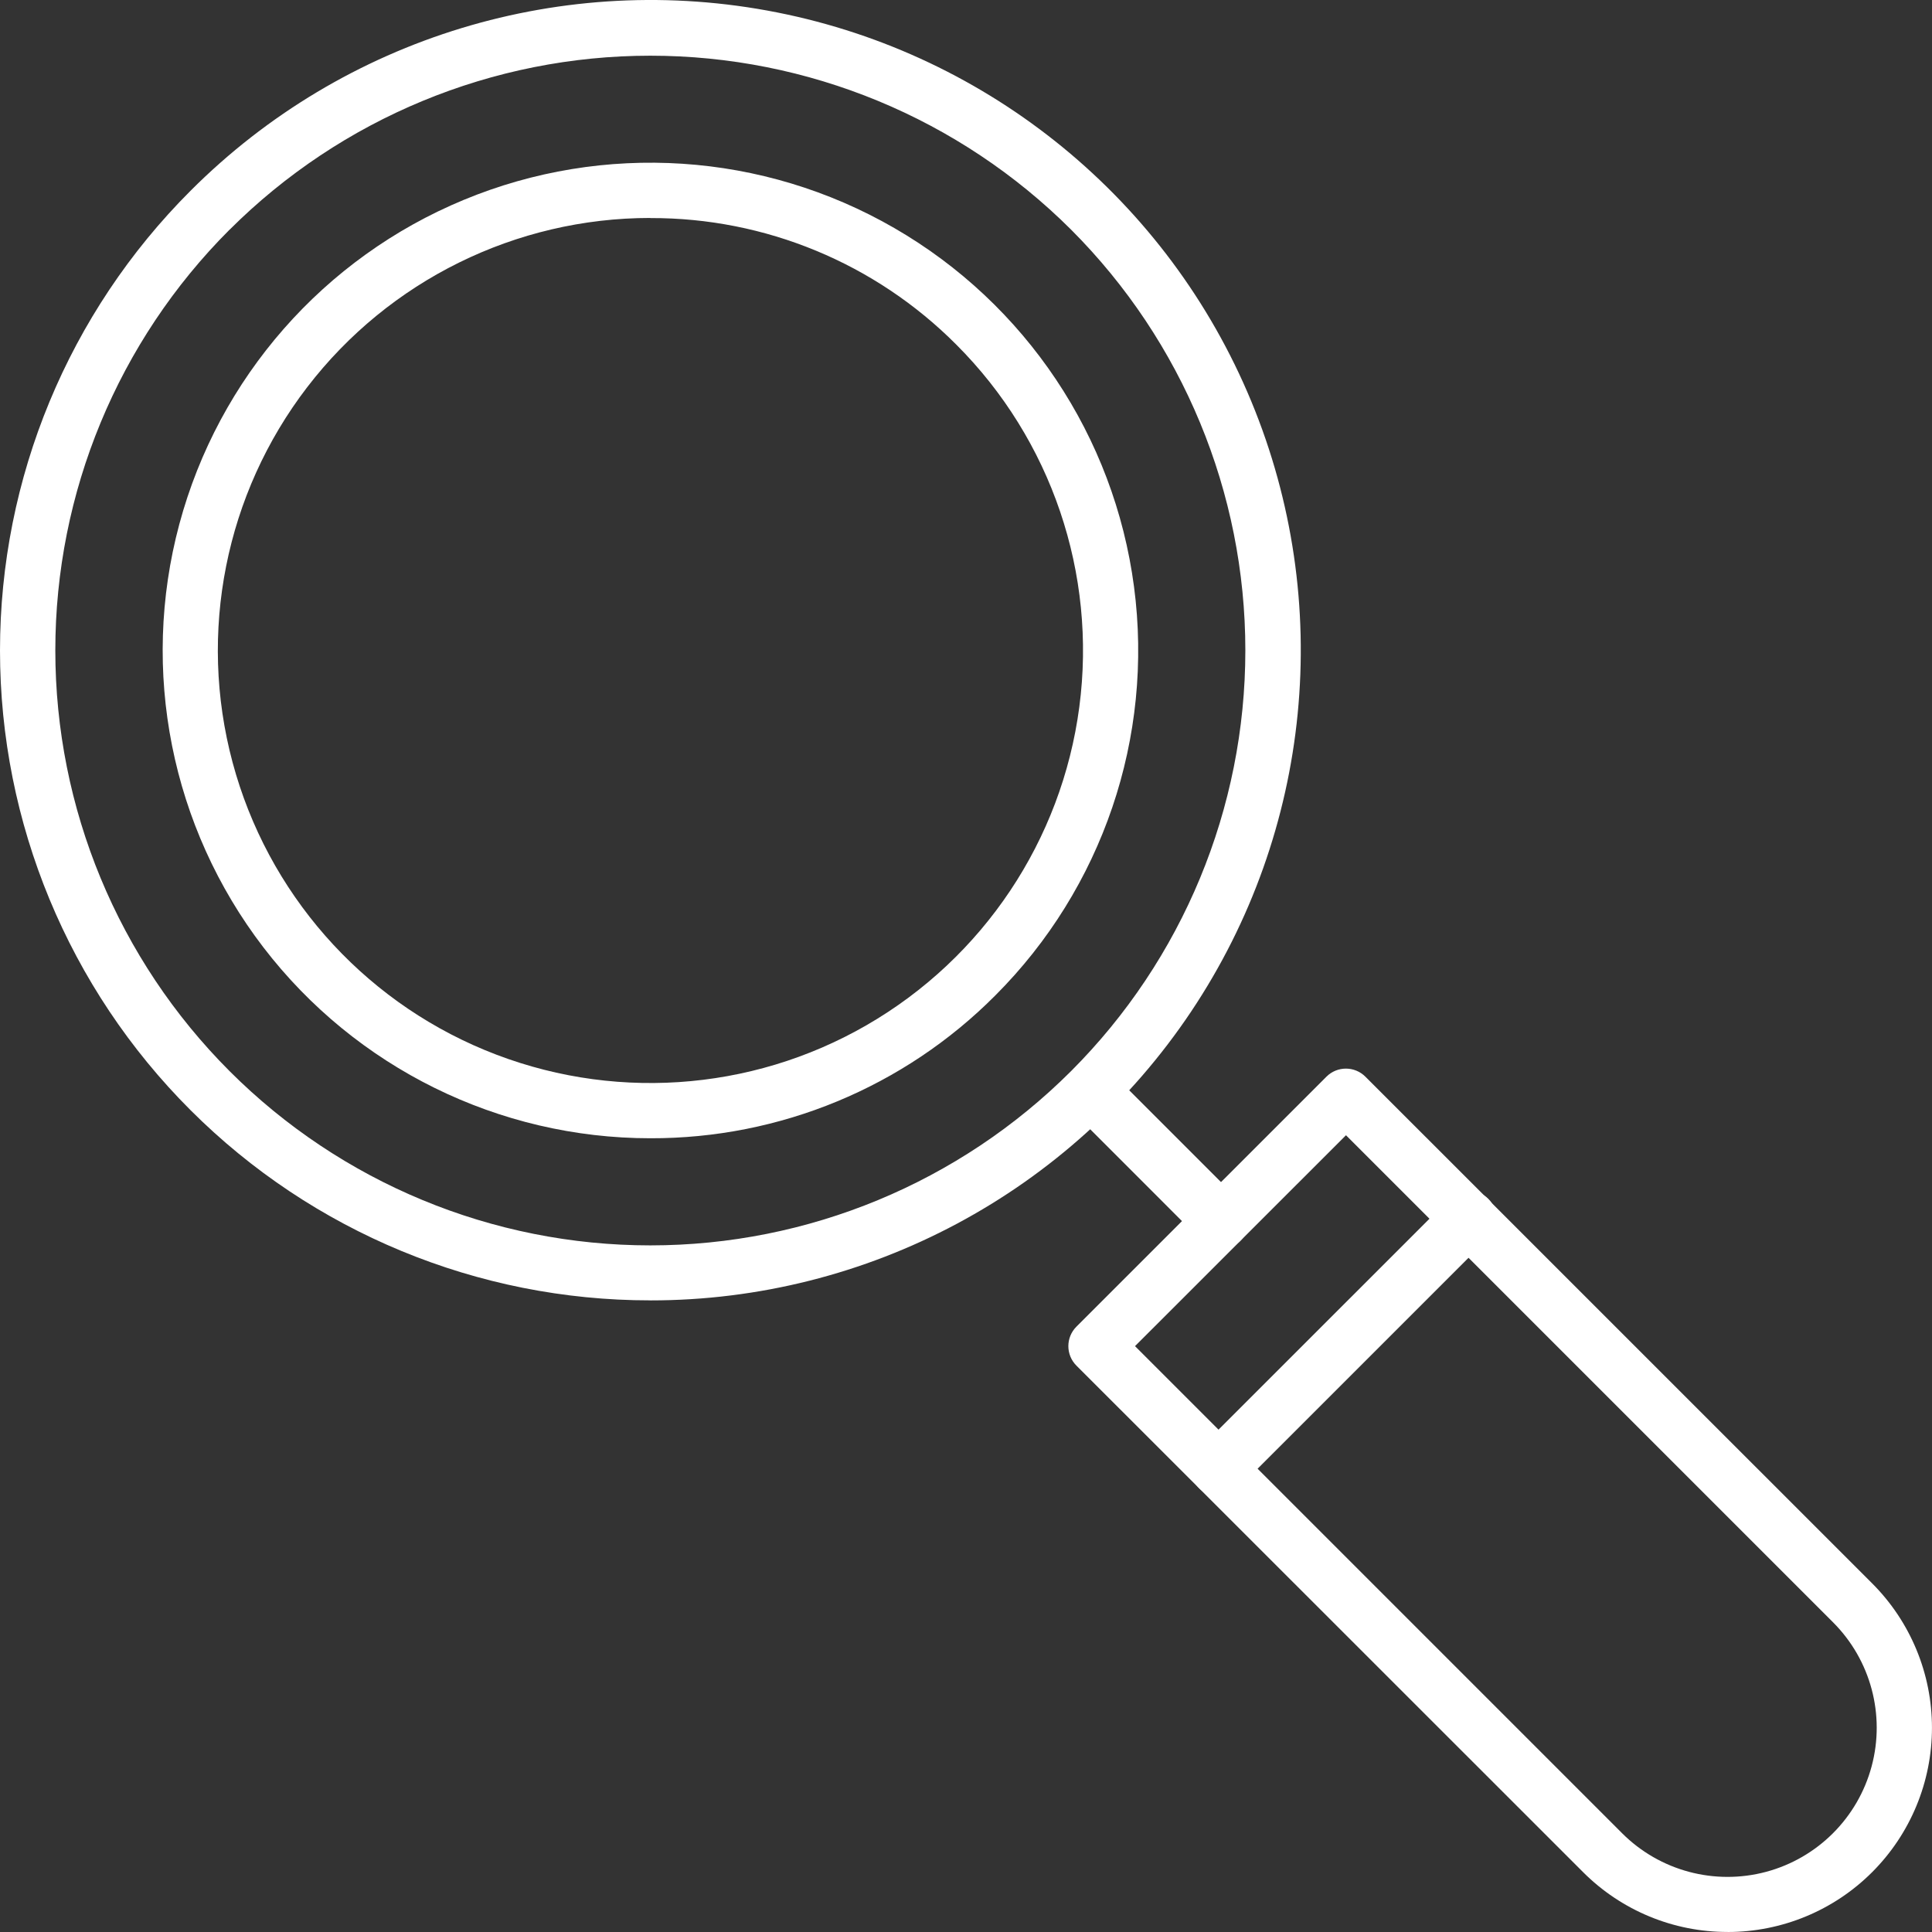 <?xml version="1.0" encoding="UTF-8"?>
<svg id="Layer_1" data-name="Layer 1" xmlns="http://www.w3.org/2000/svg" viewBox="0 0 512 512">
  <rect x="0" y="0" width="512" height="512" fill="#333333" stroke="none"/>
  <defs>
    <style>
      .cls-1 {
        fill: #fff;
        stroke-width: 0px;
      }
    </style>
  </defs>
  <path class="cls-1" d="m172.35,344.61c-45.7.03-89.53-18.1-121.86-50.41C18.16,261.9,0,218.08,0,172.38S18.17,82.86,50.5,50.55C91.18,9.82,149.51-7.91,205.97,3.3s103.6,49.87,125.63,103.05c22.03,53.18,16.06,113.85-15.93,161.71-31.99,47.86-85.76,76.59-143.33,76.56h.01ZM60.84,60.86h0c-29.57,29.57-46.18,69.67-46.18,111.5s16.62,81.92,46.18,111.5c29.57,29.57,69.67,46.18,111.5,46.18s81.92-16.62,111.5-46.18c29.57-29.57,46.19-69.67,46.19-111.5s-16.62-81.92-46.18-111.5c-29.6-29.53-69.7-46.1-111.5-46.1S90.44,31.34,60.86,60.86h-.01Z"/>
  <path class="cls-1" d="m172.35,301.65c-40.18,0-78.08-18.7-102.54-50.58-24.45-31.88-32.7-73.33-22.29-112.15,10.41-38.81,38.27-70.59,75.4-85.96,37.13-15.38,79.29-12.62,114.09,7.48,34.8,20.1,58.28,55.23,63.52,95.08,5.25,39.85-8.34,79.85-36.75,108.27-24.19,24.33-57.11,37.95-91.42,37.86h-.01Zm0-243.89c-35.63,0-69.25,16.58-90.94,44.85-21.69,28.27-29,65.03-19.77,99.45,9.23,34.42,33.94,62.6,66.86,76.23,32.92,13.63,70.32,11.19,101.19-6.63s51.69-48.98,56.34-84.32c4.65-35.33-7.39-70.82-32.6-96.01-21.46-21.56-50.65-33.64-81.07-33.54v-.03h-.01Z"/>
  <path class="cls-1" d="m323.58,330.93c-1.94,0-3.79-.77-5.17-2.15l-32.41-32.43c-2.78-2.87-2.73-7.43.08-10.25,2.82-2.82,7.38-2.86,10.25-.09l32.42,32.43h0c2.09,2.09,2.72,5.25,1.59,7.98s-3.79,4.51-6.75,4.51h-.01Z"/>
  <path class="cls-1" d="m457.85,511.99c-14.36.02-28.13-5.67-38.29-15.83l-134.29-134.25c-2.86-2.86-2.86-7.48,0-10.34l66.24-66.23c2.86-2.86,7.48-2.86,10.34,0l134.27,134.25c10.16,10.15,15.87,23.92,15.87,38.27s-5.69,28.12-15.85,38.28-23.93,15.86-38.28,15.86h-.01Zm-157.06-155.25l129.08,129.08h0c9.99,9.99,24.53,13.88,38.18,10.23,13.63-3.66,24.29-14.31,27.95-27.95,3.66-13.64-.24-28.19-10.23-38.18l-129.07-129.07-55.9,55.88h-.01Z"/>
  <path class="cls-1" d="m322.92,396.5c-2.96,0-5.62-1.78-6.75-4.51s-.5-5.87,1.59-7.96l66.24-66.23c1.36-1.41,3.23-2.22,5.2-2.23,1.97-.02,3.85.75,5.23,2.15,1.38,1.38,2.16,3.27,2.15,5.23-.02,1.95-.82,3.84-2.23,5.2l-66.23,66.23h0c-1.37,1.37-3.23,2.15-5.18,2.15h0l-.02-.02Z"/>
</svg>